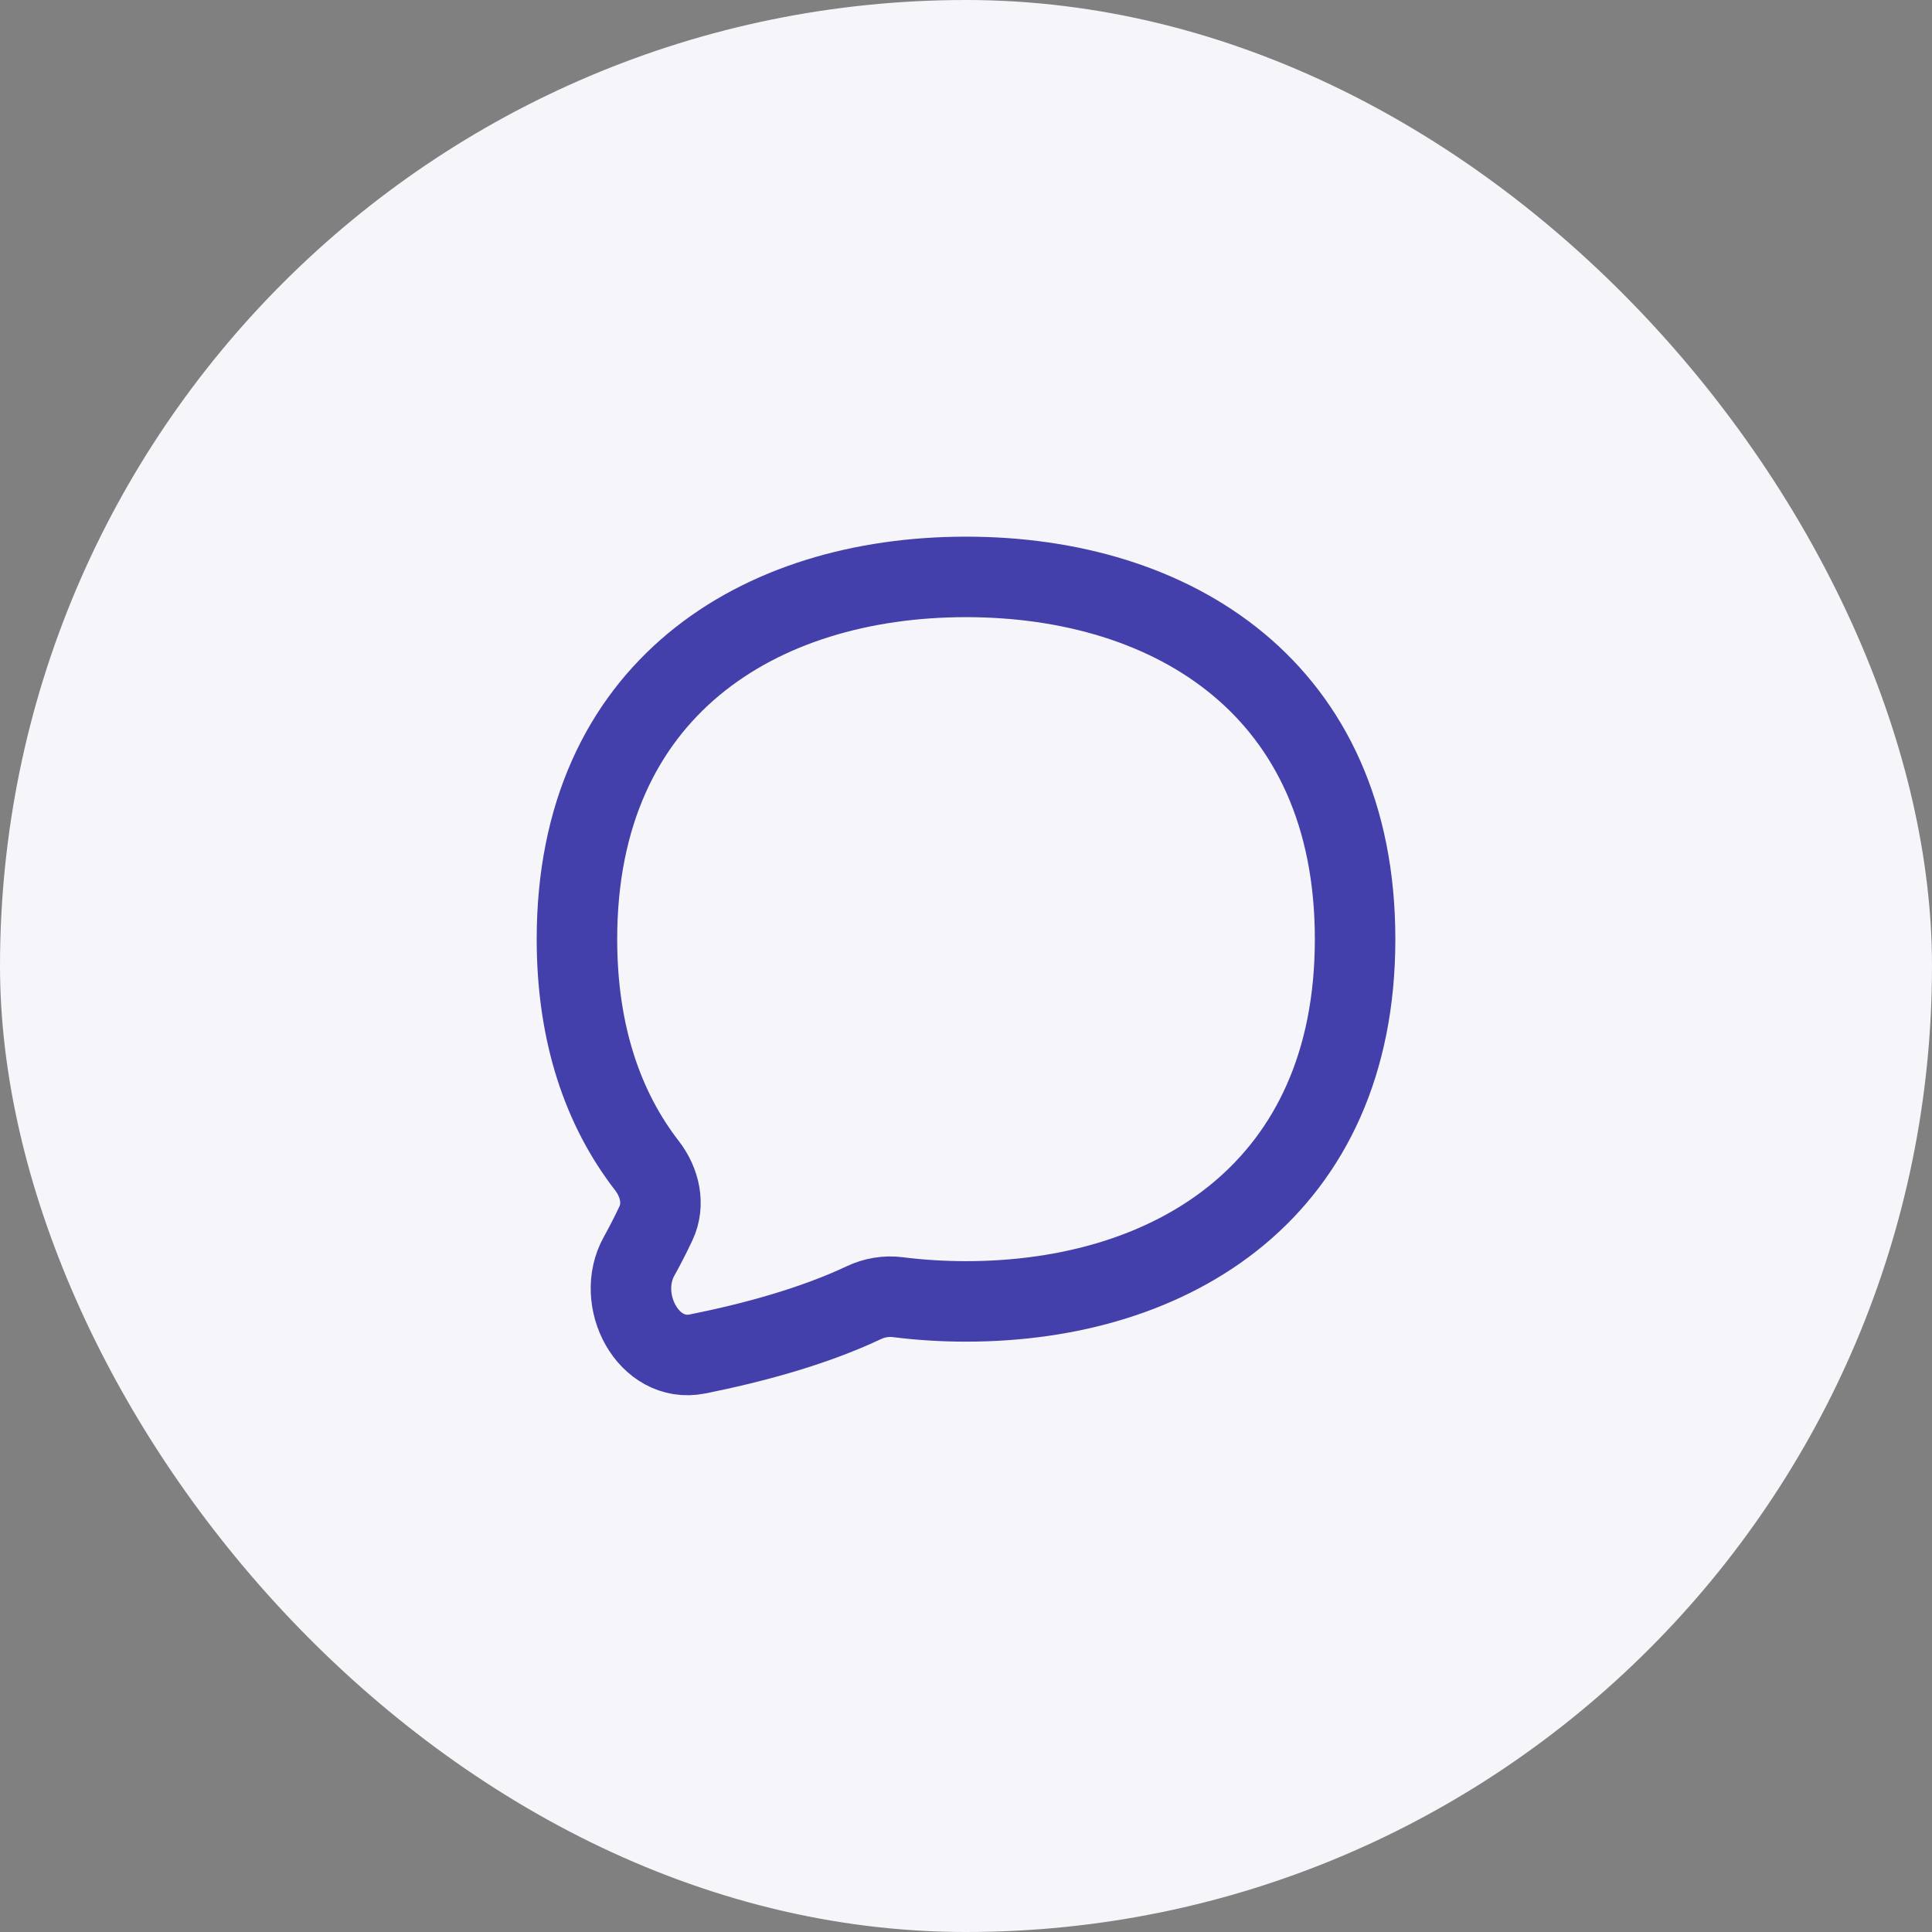 <?xml version="1.0" encoding="UTF-8"?>
<svg xmlns="http://www.w3.org/2000/svg" width="48" height="48" viewBox="0 0 48 48" fill="none">
  <rect x="0" y="0" width="48" height="48" fill="#808080" stroke="none"/>
  <g id="speech-bubble">
    <rect width="48" height="48" rx="24" fill="#F5F5FA"></rect>
    <path id="Vector" d="M24.001 32.333C29.155 32.333 33.667 29.54 33.667 23.333C33.667 17.126 29.155 14.333 24.001 14.333C18.846 14.333 14.334 17.126 14.334 23.333C14.334 25.69 14.984 27.554 16.073 28.96C16.392 29.372 16.519 29.919 16.298 30.39C16.164 30.677 16.022 30.951 15.878 31.211C15.272 32.299 16.107 33.884 17.328 33.639C18.682 33.368 20.197 32.962 21.461 32.365C21.725 32.24 22.018 32.191 22.308 32.228C22.861 32.298 23.427 32.333 24.001 32.333Z" stroke="#4440AB" stroke-width="2" stroke-linecap="round" stroke-linejoin="round"></path>
  </g>
</svg>
